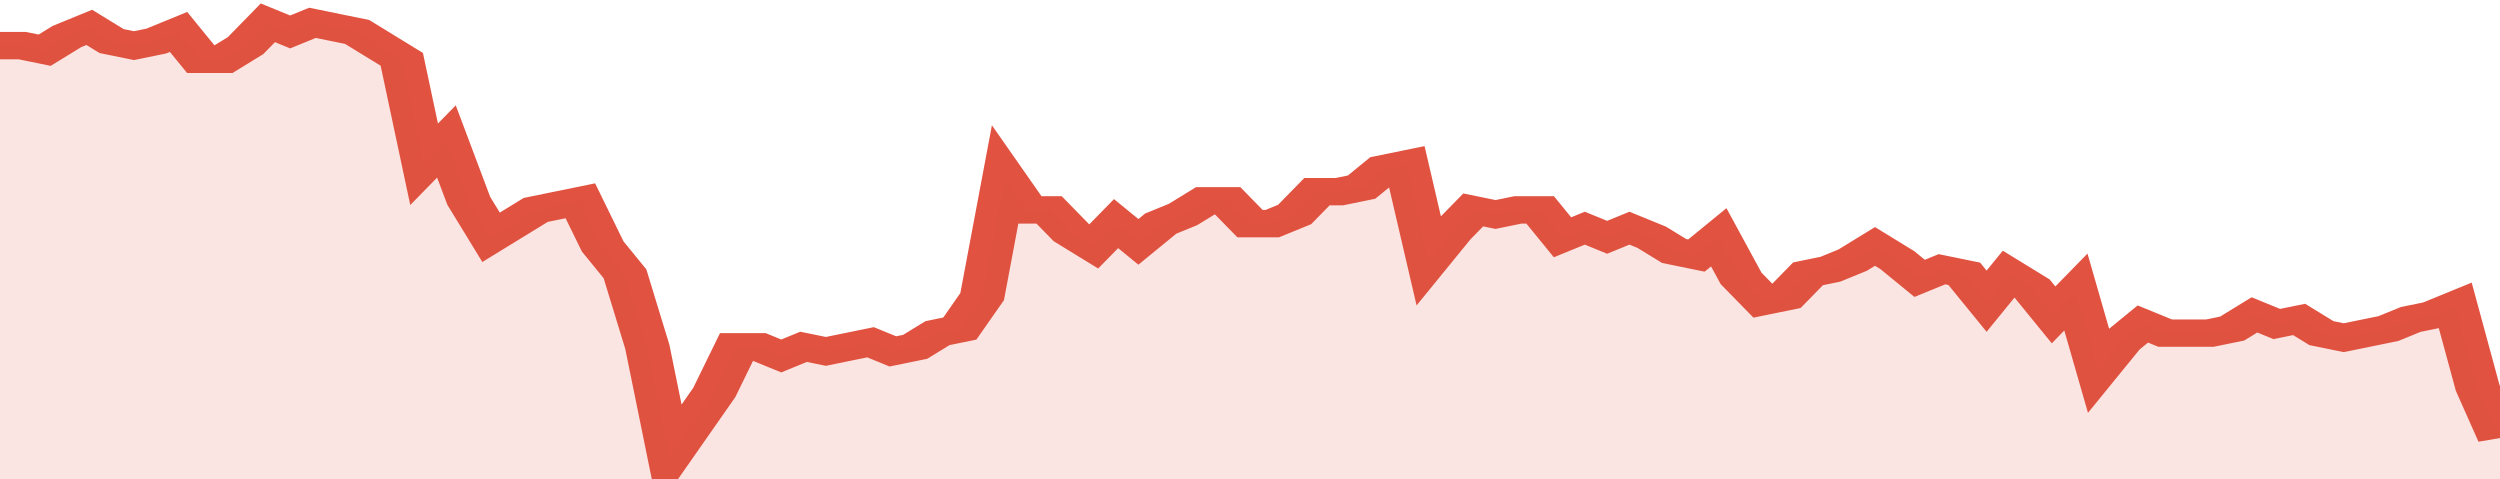 <svg xmlns="http://www.w3.org/2000/svg" viewBox="0 0 336 105" width="120" height="23" preserveAspectRatio="none">
				 <polyline fill="none" stroke="#E15241" stroke-width="6" points="0, 10 3, 10 6, 11 9, 8 12, 6 15, 9 18, 10 21, 9 24, 7 27, 13 30, 13 33, 10 36, 5 39, 7 42, 5 45, 6 48, 7 51, 10 54, 13 57, 36 60, 31 63, 44 66, 52 69, 49 72, 46 75, 45 78, 44 81, 54 84, 60 87, 76 90, 100 93, 93 96, 86 99, 76 102, 76 105, 78 108, 76 111, 77 114, 76 117, 75 120, 77 123, 76 126, 73 129, 72 132, 65 135, 39 138, 46 141, 46 144, 51 147, 54 150, 49 153, 53 156, 49 159, 47 162, 44 165, 44 168, 49 171, 49 174, 47 177, 42 180, 42 183, 41 186, 37 189, 36 192, 57 195, 51 198, 46 201, 47 204, 46 207, 46 210, 52 213, 50 216, 52 219, 50 222, 52 225, 55 228, 56 231, 52 234, 61 237, 66 240, 65 243, 60 246, 59 249, 57 252, 54 255, 57 258, 61 261, 59 264, 60 267, 66 270, 60 273, 63 276, 69 279, 64 282, 81 285, 75 288, 71 291, 73 294, 73 297, 73 300, 72 303, 69 306, 71 309, 70 312, 73 315, 74 318, 73 321, 72 324, 70 327, 69 330, 67 333, 85 336, 96 336, 96 "> </polyline>
				 <polygon fill="#E15241" opacity="0.15" points="0, 105 0, 10 3, 10 6, 11 9, 8 12, 6 15, 9 18, 10 21, 9 24, 7 27, 13 30, 13 33, 10 36, 5 39, 7 42, 5 45, 6 48, 7 51, 10 54, 13 57, 36 60, 31 63, 44 66, 52 69, 49 72, 46 75, 45 78, 44 81, 54 84, 60 87, 76 90, 100 93, 93 96, 86 99, 76 102, 76 105, 78 108, 76 111, 77 114, 76 117, 75 120, 77 123, 76 126, 73 129, 72 132, 65 135, 39 138, 46 141, 46 144, 51 147, 54 150, 49 153, 53 156, 49 159, 47 162, 44 165, 44 168, 49 171, 49 174, 47 177, 42 180, 42 183, 41 186, 37 189, 36 192, 57 195, 51 198, 46 201, 47 204, 46 207, 46 210, 52 213, 50 216, 52 219, 50 222, 52 225, 55 228, 56 231, 52 234, 61 237, 66 240, 65 243, 60 246, 59 249, 57 252, 54 255, 57 258, 61 261, 59 264, 60 267, 66 270, 60 273, 63 276, 69 279, 64 282, 81 285, 75 288, 71 291, 73 294, 73 297, 73 300, 72 303, 69 306, 71 309, 70 312, 73 315, 74 318, 73 321, 72 324, 70 327, 69 330, 67 333, 85 336, 96 336, 105 "></polygon>
			</svg>